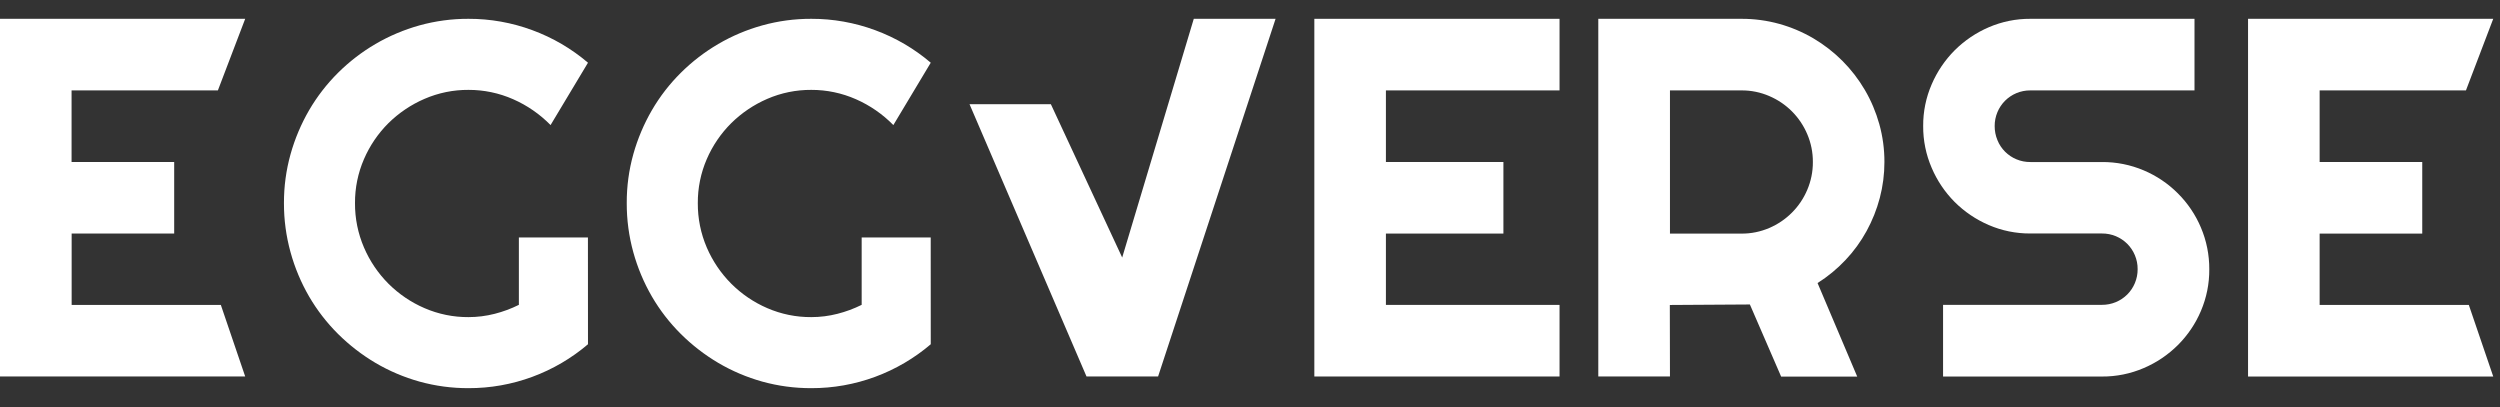 <svg width="129" height="21" viewBox="0 0 129 21" fill="none" xmlns="http://www.w3.org/2000/svg">
<rect x="0" y="0" width="129" height="21" fill="#333333" stroke="none"/>
<path d="M12.652 19.427H0V0.971H12.652L11.243 4.665H3.693V8.359H8.988V12.052H3.697V15.733H11.395L12.652 19.427Z" fill="white"/>
<path d="M30.34 17.763C29.489 18.488 28.518 19.057 27.469 19.444C26.415 19.834 25.299 20.032 24.174 20.029C23.32 20.032 22.469 19.918 21.645 19.69C20.849 19.468 20.086 19.144 19.374 18.725C18.671 18.309 18.023 17.807 17.443 17.232C16.864 16.656 16.362 16.007 15.95 15.301C15.534 14.584 15.212 13.816 14.992 13.016C14.764 12.191 14.649 11.338 14.652 10.481C14.649 9.628 14.763 8.779 14.992 7.958C15.214 7.163 15.536 6.4 15.95 5.686C16.362 4.98 16.864 4.332 17.443 3.756C18.022 3.181 18.67 2.682 19.374 2.27C20.087 1.854 20.85 1.532 21.645 1.31C22.469 1.082 23.32 0.968 24.174 0.971C25.299 0.968 26.415 1.167 27.469 1.557C28.518 1.943 29.49 2.511 30.34 3.236L28.409 6.454C27.857 5.89 27.201 5.438 26.479 5.12C25.753 4.8 24.968 4.636 24.174 4.638C23.393 4.633 22.62 4.791 21.903 5.102C21.211 5.4 20.58 5.826 20.043 6.355C19.509 6.887 19.081 7.516 18.782 8.209C18.471 8.926 18.313 9.7 18.318 10.481C18.313 11.269 18.471 12.049 18.782 12.772C19.08 13.468 19.508 14.101 20.043 14.638C20.578 15.172 21.209 15.6 21.903 15.899C22.62 16.21 23.393 16.368 24.174 16.363C24.63 16.363 25.084 16.306 25.526 16.193C25.957 16.083 26.376 15.928 26.774 15.73V12.252H30.337L30.34 17.763Z" fill="white"/>
<path d="M48.027 17.763C47.177 18.488 46.206 19.057 45.158 19.444C44.103 19.834 42.987 20.032 41.863 20.029C41.008 20.032 40.156 19.918 39.332 19.69C38.537 19.468 37.773 19.144 37.062 18.725C36.359 18.309 35.71 17.808 35.131 17.232C34.551 16.656 34.049 16.007 33.638 15.301C33.222 14.584 32.9 13.816 32.679 13.016C32.451 12.191 32.337 11.338 32.34 10.481C32.336 9.628 32.45 8.779 32.679 7.958C32.901 7.163 33.224 6.4 33.638 5.686C34.049 4.98 34.551 4.331 35.131 3.756C35.709 3.181 36.358 2.682 37.062 2.27C37.774 1.854 38.537 1.532 39.332 1.311C40.156 1.082 41.008 0.968 41.863 0.971C42.987 0.968 44.103 1.167 45.158 1.557C46.206 1.943 47.178 2.511 48.027 3.236L46.097 6.454C45.545 5.89 44.889 5.438 44.167 5.12C43.441 4.8 42.656 4.636 41.863 4.638C41.081 4.633 40.307 4.791 39.59 5.102C38.898 5.401 38.268 5.826 37.732 6.355C37.197 6.887 36.769 7.516 36.47 8.209C36.16 8.926 36.002 9.7 36.007 10.481C36.002 11.269 36.159 12.049 36.47 12.772C36.769 13.468 37.197 14.101 37.732 14.638C38.266 15.172 38.897 15.6 39.59 15.899C40.307 16.21 41.081 16.368 41.863 16.363C42.318 16.363 42.772 16.306 43.213 16.193C43.645 16.083 44.063 15.928 44.462 15.73V12.252H48.025L48.027 17.763Z" fill="white"/>
<path d="M65.82 0.971L59.757 19.427H56.064L50.027 5.375H54.224L57.905 13.288L61.599 0.971H65.82Z" fill="white"/>
<path d="M80.472 19.427H67.82V0.971H80.472V4.665H71.513V8.359H77.576V12.052H71.513V15.733H80.472V19.427Z" fill="white"/>
<path d="M86.17 19.427H82.472V0.971H89.86C90.521 0.969 91.179 1.057 91.816 1.234C92.432 1.406 93.022 1.657 93.574 1.981C94.118 2.303 94.619 2.692 95.067 3.139C95.515 3.588 95.904 4.092 96.225 4.639C96.549 5.193 96.799 5.785 96.972 6.403C97.149 7.04 97.238 7.698 97.236 8.359C97.237 8.984 97.157 9.607 96.998 10.212C96.841 10.809 96.611 11.383 96.315 11.924C96.018 12.466 95.653 12.968 95.228 13.417C94.799 13.873 94.315 14.271 93.786 14.605L95.832 19.431H91.906L90.294 15.711L86.163 15.737L86.17 19.427ZM86.17 4.666V12.054H89.864C90.355 12.057 90.842 11.958 91.293 11.764C91.73 11.578 92.127 11.309 92.463 10.972C92.801 10.635 93.069 10.235 93.255 9.795C93.448 9.341 93.547 8.853 93.544 8.36C93.547 7.866 93.448 7.377 93.255 6.924C93.069 6.484 92.8 6.084 92.463 5.746C92.127 5.41 91.73 5.142 91.293 4.956C90.842 4.761 90.355 4.662 89.864 4.665L86.17 4.666Z" fill="white"/>
<path d="M99.236 6.503C99.231 5.763 99.38 5.031 99.674 4.353C99.955 3.697 100.358 3.101 100.861 2.596C101.367 2.093 101.962 1.69 102.617 1.408C103.296 1.115 104.028 0.966 104.767 0.971H113.236V4.665H104.767C104.519 4.663 104.274 4.711 104.046 4.806C103.827 4.898 103.628 5.032 103.46 5.199C103.293 5.367 103.159 5.566 103.068 5.785C102.972 6.014 102.923 6.259 102.925 6.506C102.924 6.755 102.972 7.002 103.068 7.232C103.157 7.455 103.291 7.657 103.46 7.826C103.628 7.995 103.827 8.128 104.046 8.219C104.274 8.315 104.519 8.363 104.767 8.361H108.46C109.201 8.356 109.935 8.502 110.618 8.792C111.276 9.07 111.875 9.473 112.379 9.979C112.886 10.484 113.289 11.082 113.567 11.741C113.857 12.423 114.003 13.157 113.999 13.898C114.004 14.636 113.857 15.368 113.567 16.047C113.288 16.704 112.885 17.301 112.379 17.805C111.873 18.309 111.275 18.712 110.618 18.992C109.936 19.285 109.202 19.434 108.46 19.429H100.262V15.73H108.46C108.708 15.732 108.953 15.683 109.181 15.588C109.4 15.496 109.599 15.363 109.768 15.195C109.935 15.027 110.068 14.829 110.159 14.61C110.255 14.382 110.304 14.136 110.302 13.888C110.304 13.641 110.255 13.395 110.159 13.167C110.068 12.949 109.934 12.75 109.768 12.582C109.599 12.415 109.4 12.281 109.181 12.189C108.953 12.094 108.708 12.046 108.46 12.048H104.767C104.028 12.053 103.296 11.904 102.617 11.611C101.962 11.329 101.366 10.926 100.861 10.423C100.357 9.916 99.954 9.318 99.674 8.66C99.38 7.979 99.231 7.245 99.236 6.503Z" fill="white"/>
<path d="M128.651 19.428H115.999V0.971H128.651L127.243 4.665H119.693V8.359H124.988V12.053H119.693V15.734H127.391L128.651 19.428Z" fill="white"/>
</svg>
